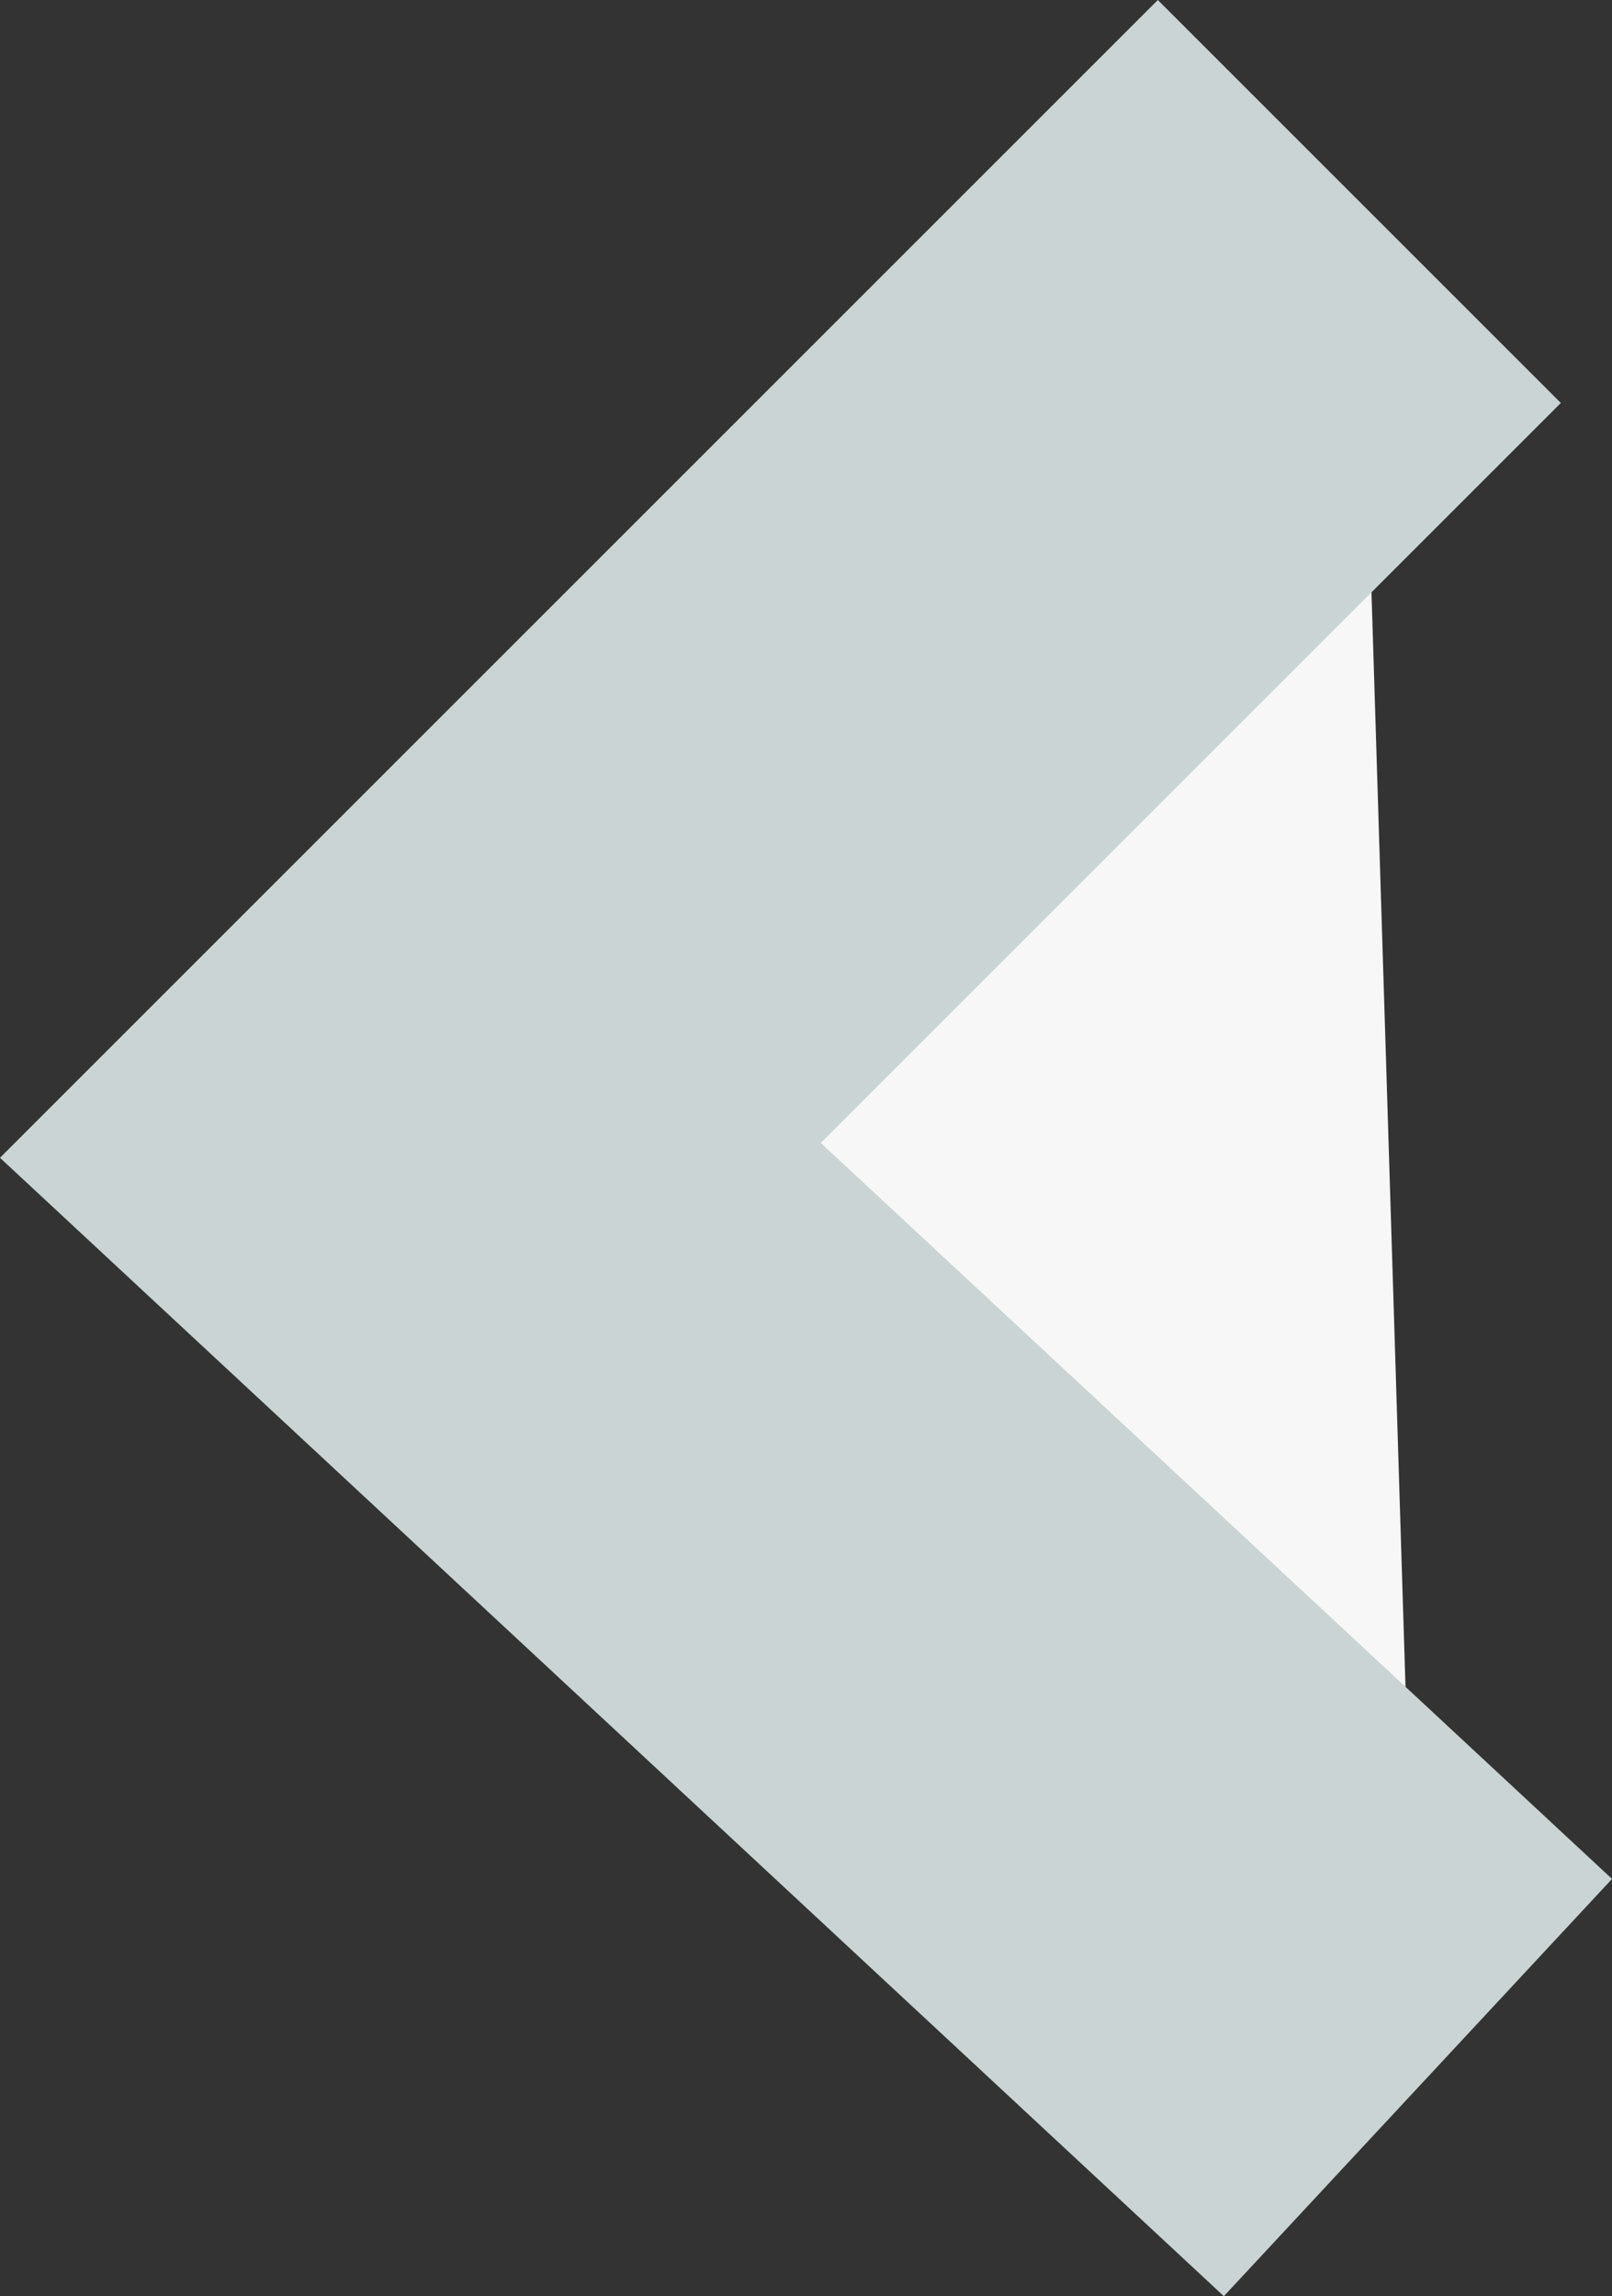<svg xmlns="http://www.w3.org/2000/svg" width="32.072" height="45.687" viewBox="0 0 32.072 45.687">
  <rect x="0" y="0" width="32.072" height="45.687" fill="#333333" stroke="none"/>
  <g id="Raggruppa_358" data-name="Raggruppa 358" transform="translate(4.602 -926.677)">
    <path id="Tracciato_166" data-name="Tracciato 166" d="M22.443,930.686l-18.88,18.88,20.046,18.647" transform="translate(0)" fill="#f7f7f7" stroke="#cad4d4" stroke-width="11.339"/>
  </g>
</svg>
